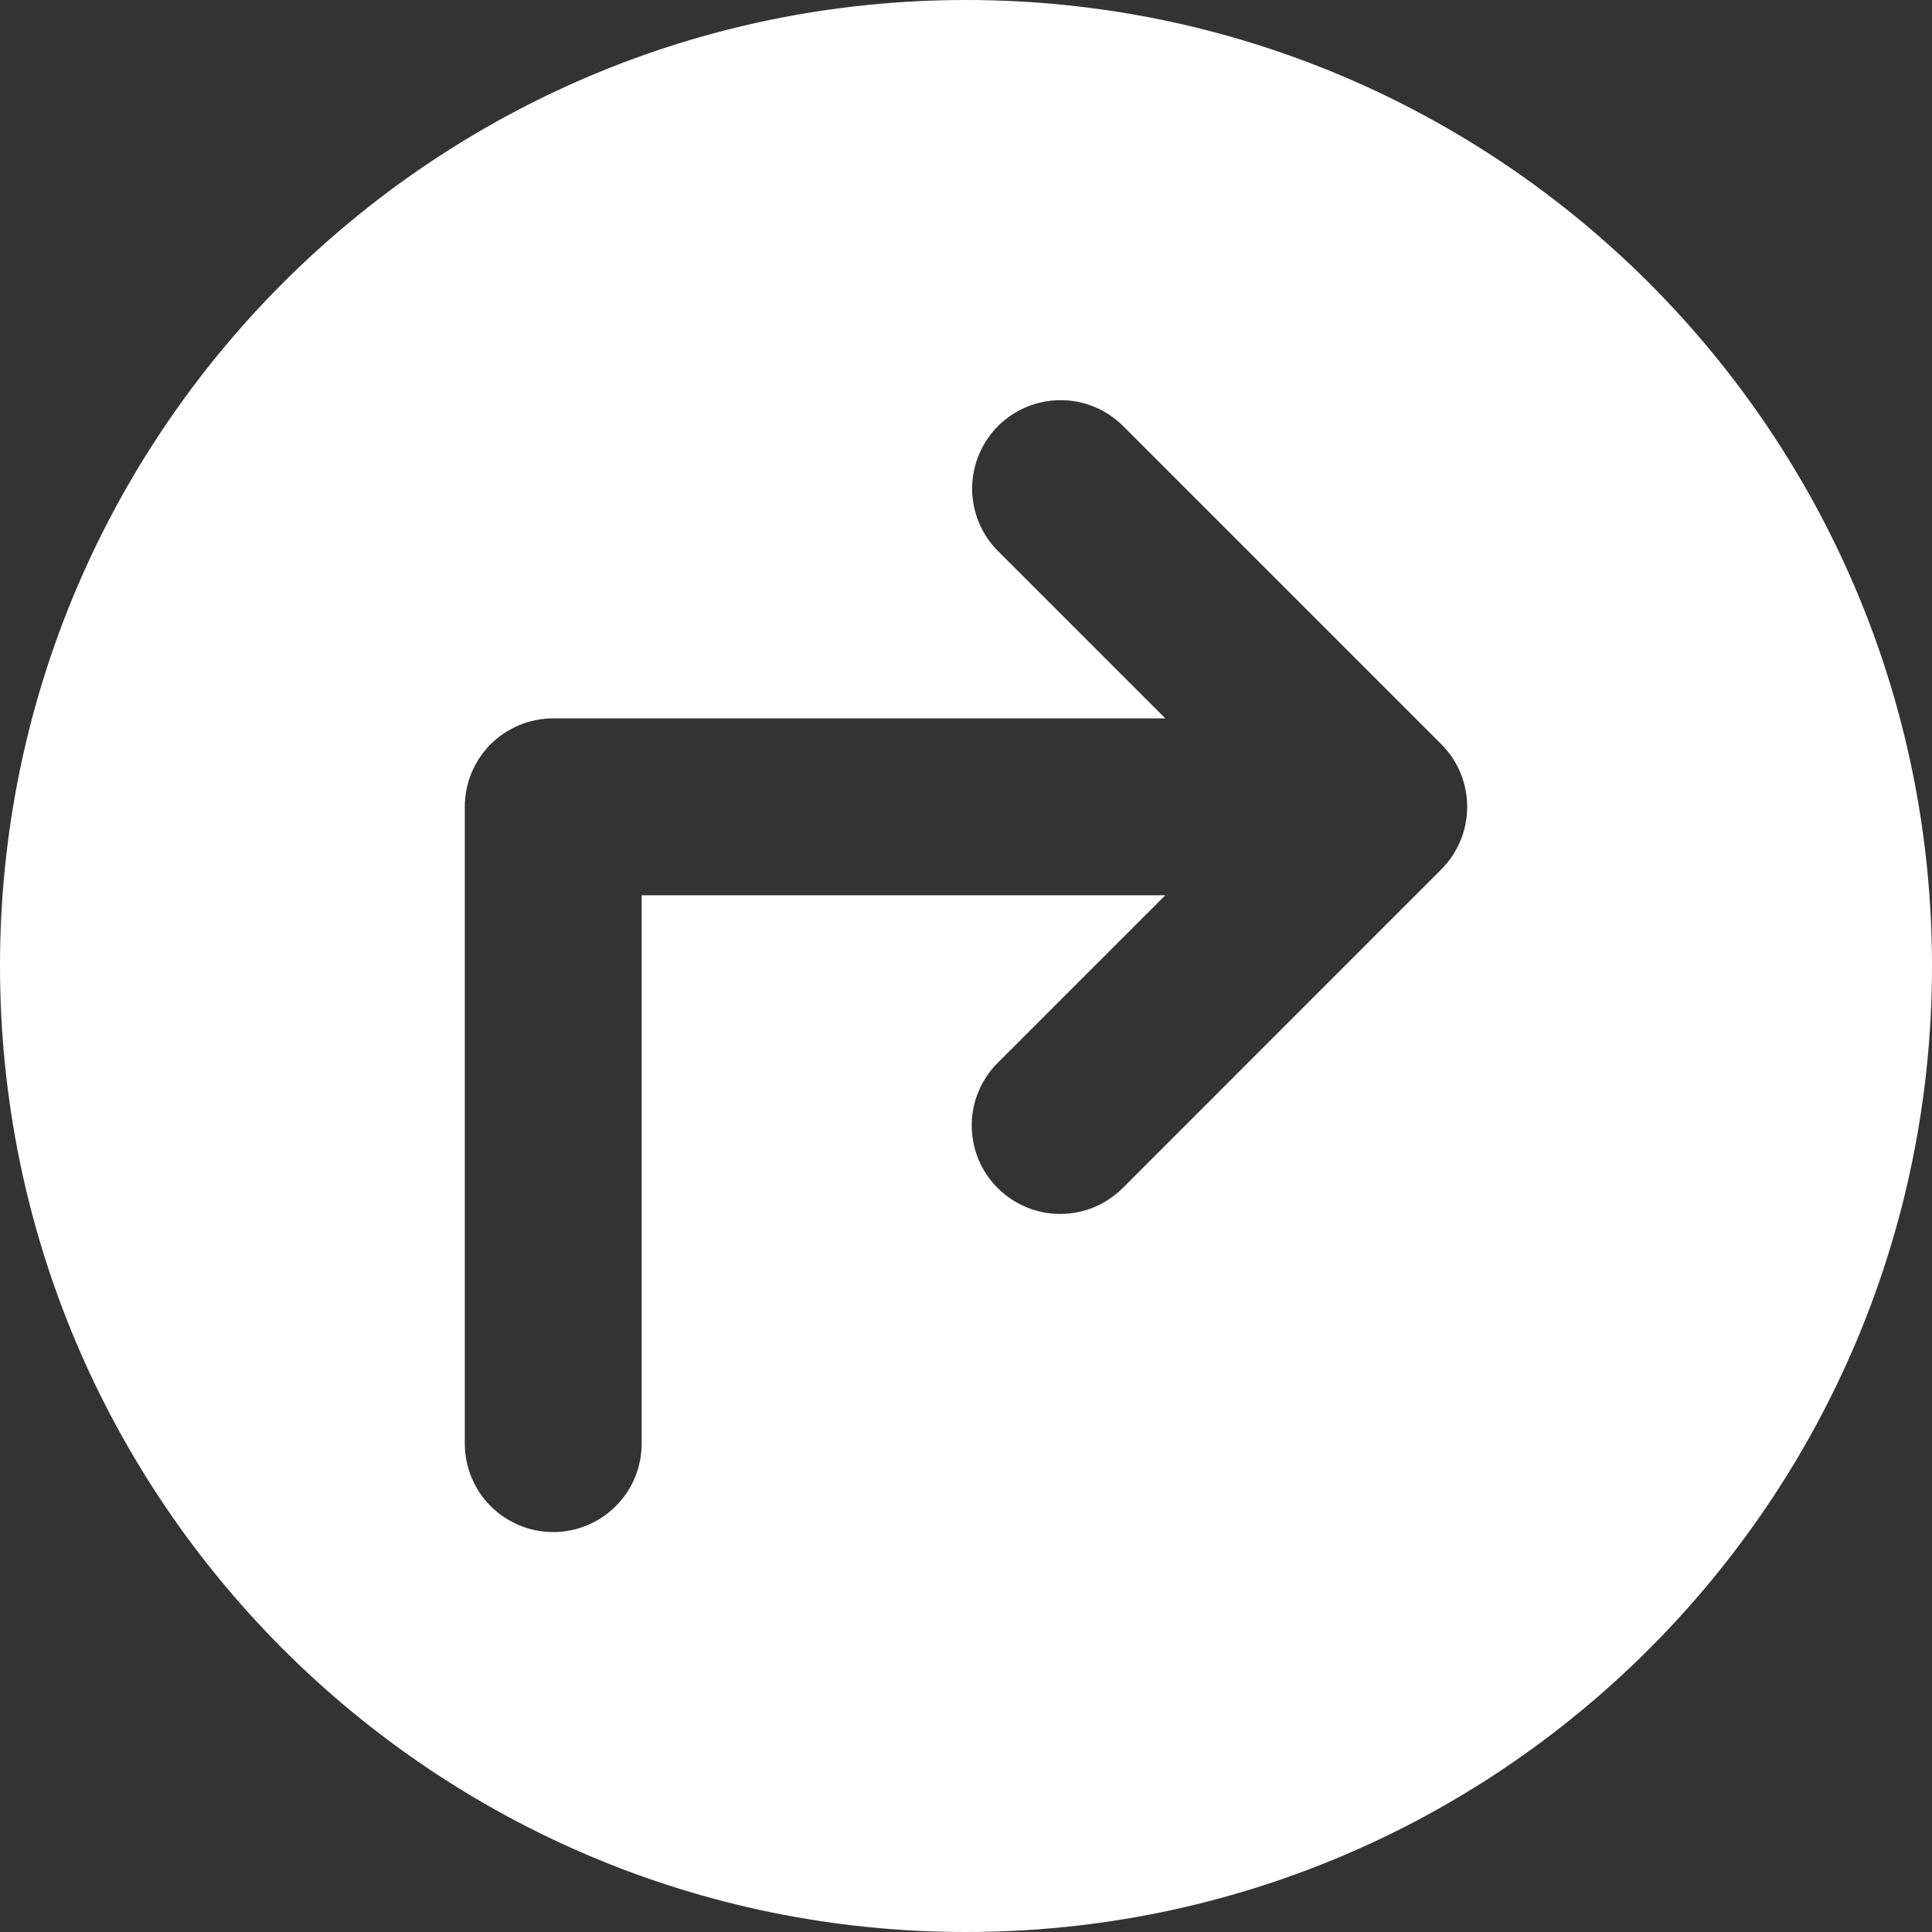 <?xml version="1.0" encoding="UTF-8"?> <svg xmlns="http://www.w3.org/2000/svg" width="24" height="24" viewBox="0 0 24 24" fill="none"><rect x="0" y="0" width="24" height="24" fill="#333333" stroke="none"/><g clip-path="url(#clip0_2181_2973)"><path fill-rule="evenodd" clip-rule="evenodd" d="M12 0C5.373 0 0 5.373 0 12C0 18.627 5.373 24 12 24C18.627 24 24 18.627 24 12C24 5.373 18.627 0 12 0ZM7.971 17.933C7.971 18.224 7.856 18.504 7.649 18.71C7.443 18.916 7.164 19.032 6.872 19.032C6.581 19.032 6.302 18.916 6.095 18.71C5.889 18.504 5.774 18.224 5.774 17.933V10.023C5.774 9.878 5.802 9.735 5.857 9.602C5.912 9.469 5.993 9.348 6.095 9.245C6.197 9.143 6.319 9.063 6.452 9.007C6.585 8.952 6.728 8.924 6.872 8.924H14.476L12.396 6.844C12.191 6.638 12.076 6.359 12.076 6.068C12.077 5.777 12.193 5.498 12.398 5.292C12.604 5.087 12.883 4.971 13.174 4.971C13.465 4.97 13.744 5.086 13.95 5.291L17.905 9.246C18.111 9.452 18.226 9.731 18.226 10.023C18.226 10.314 18.111 10.593 17.905 10.799L13.95 14.755C13.848 14.857 13.727 14.939 13.594 14.995C13.46 15.051 13.317 15.08 13.172 15.08C13.027 15.08 12.884 15.052 12.75 14.997C12.617 14.941 12.495 14.86 12.393 14.758C12.29 14.656 12.209 14.534 12.154 14.4C12.099 14.267 12.071 14.123 12.071 13.979C12.071 13.834 12.1 13.691 12.156 13.557C12.212 13.424 12.293 13.303 12.396 13.201L14.476 11.121H7.971V17.933Z" fill="white"></path></g><defs><clipPath id="clip0_2181_2973"><rect width="24" height="24" fill="white" transform="matrix(-1 0 0 1 24 0)"></rect></clipPath></defs></svg> 